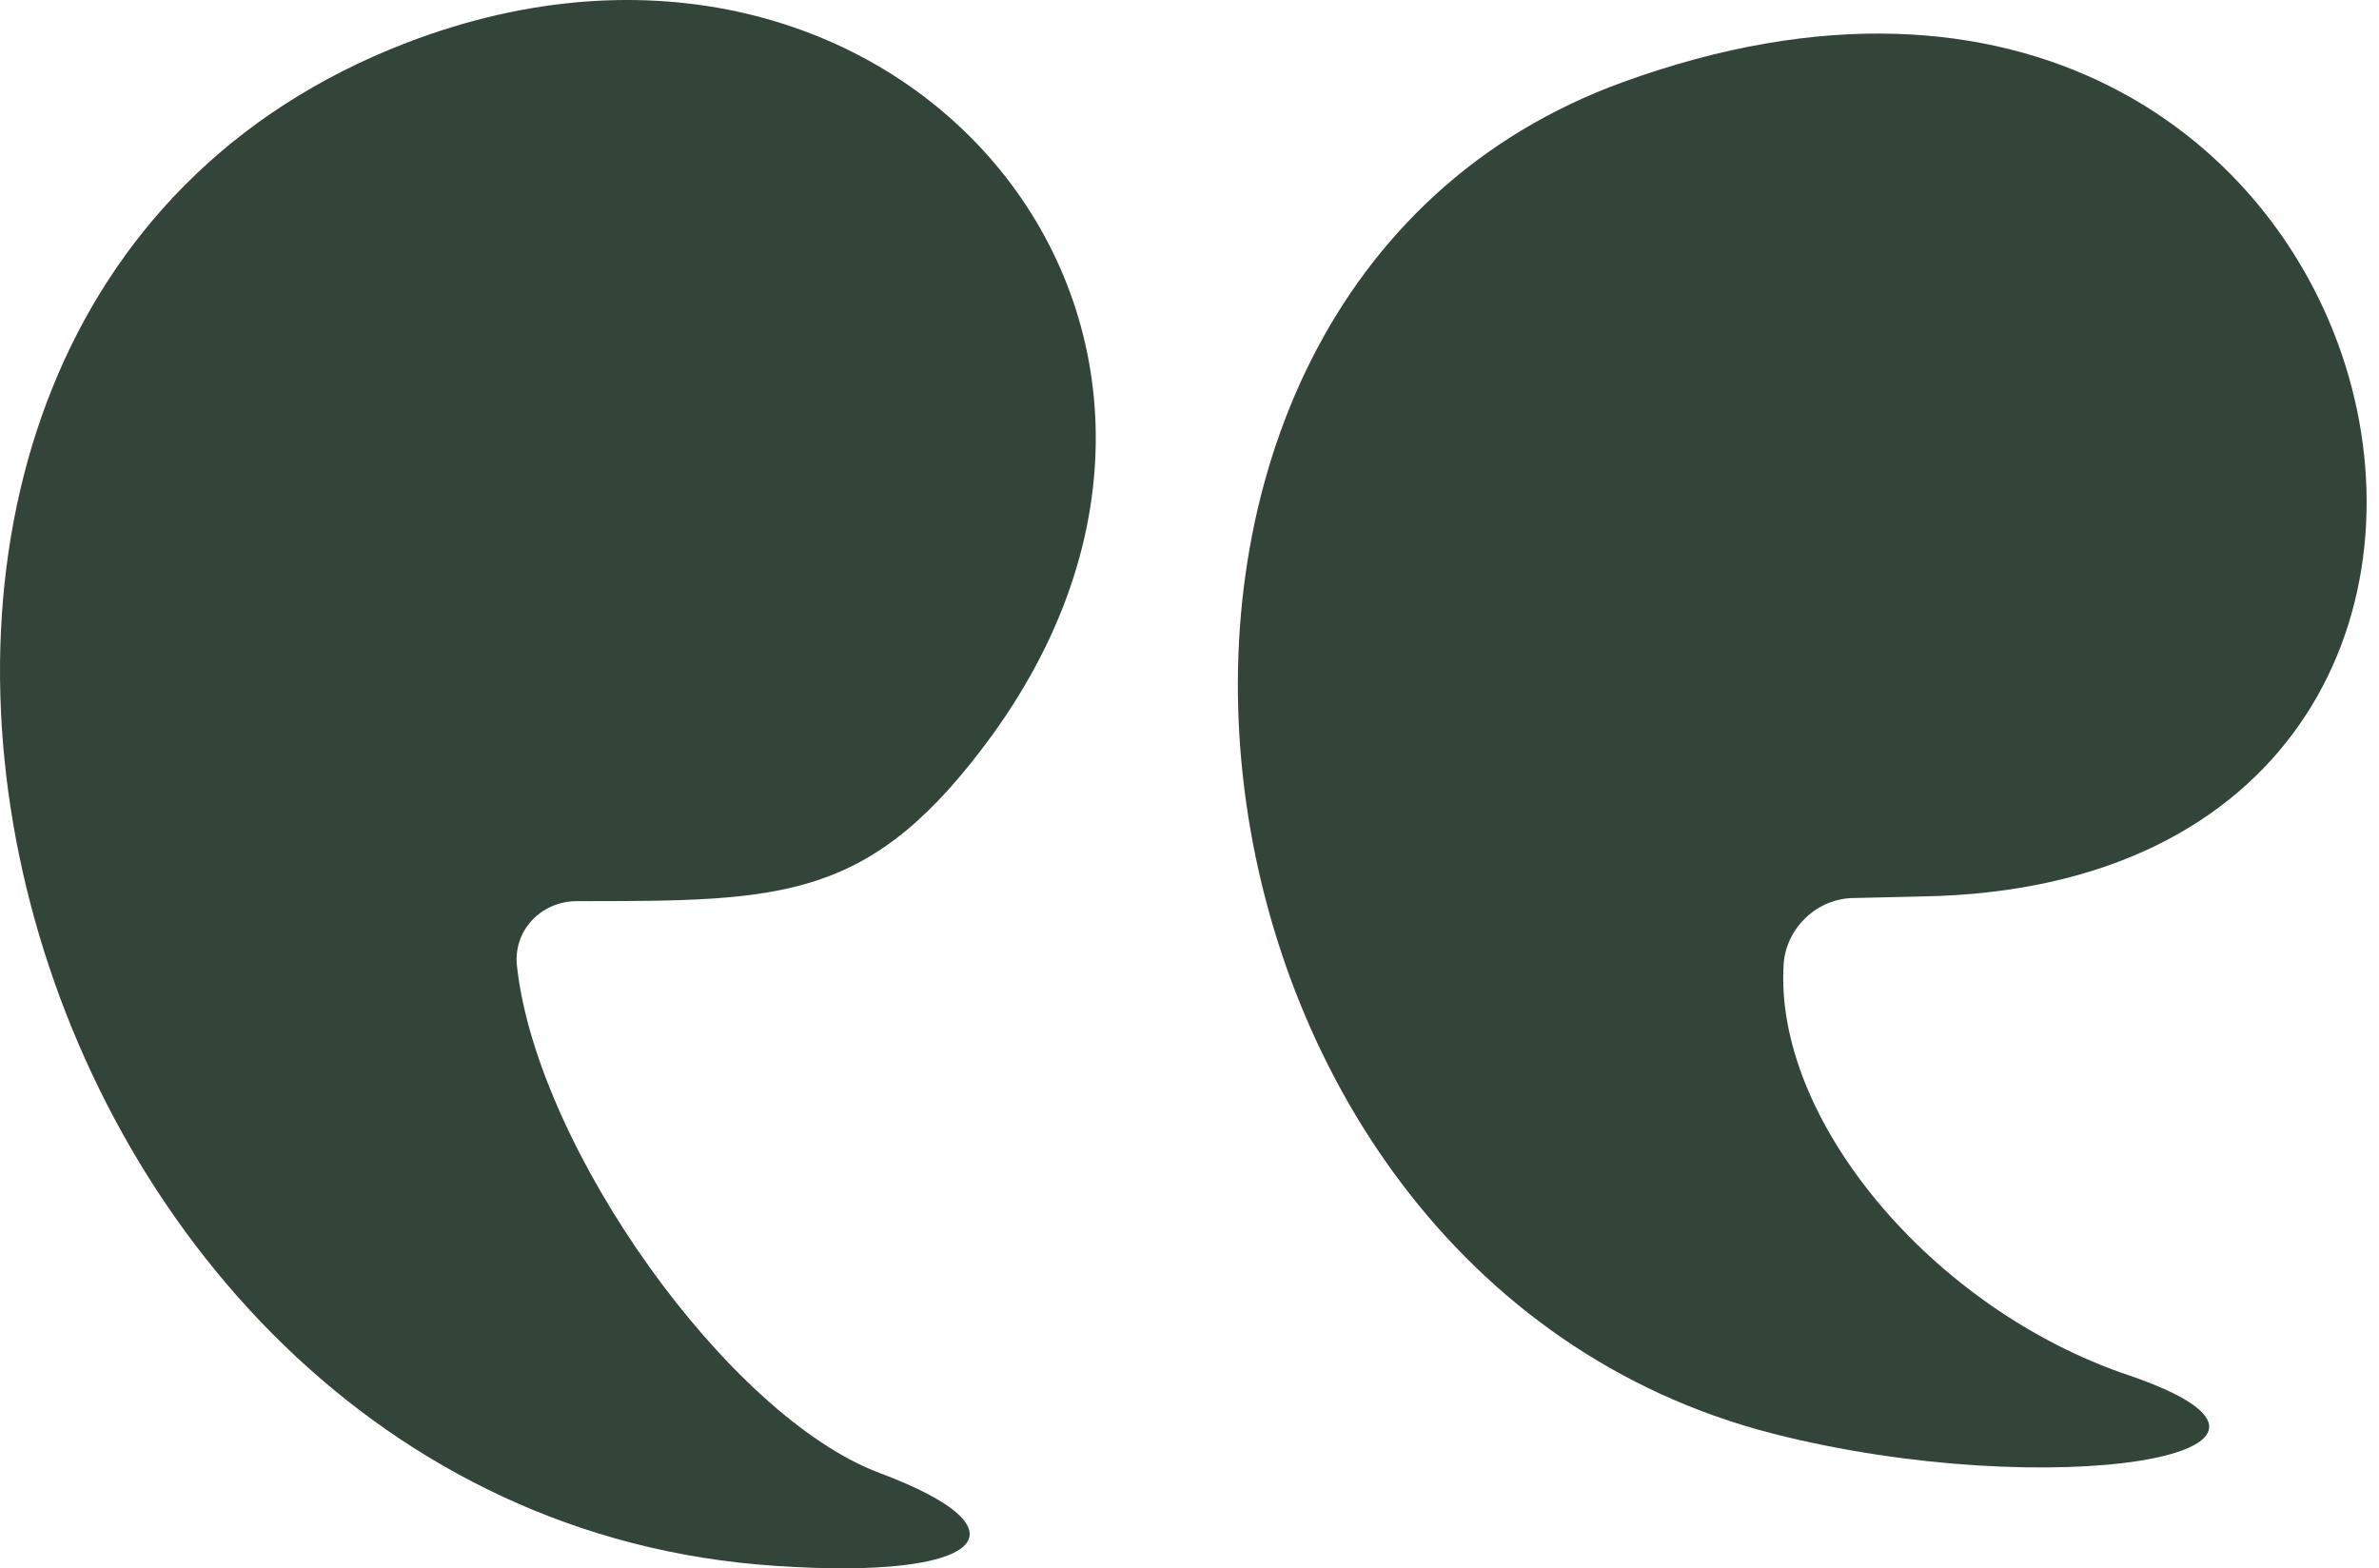 <?xml version="1.0" encoding="UTF-8" standalone="no"?>
<!DOCTYPE svg PUBLIC "-//W3C//DTD SVG 1.1//EN" "http://www.w3.org/Graphics/SVG/1.1/DTD/svg11.dtd">
<svg width="100%" height="100%" viewBox="0 0 91 60" version="1.1" xmlns="http://www.w3.org/2000/svg" xmlns:xlink="http://www.w3.org/1999/xlink" xml:space="preserve" xmlns:serif="http://www.serif.com/" style="fill-rule:evenodd;clip-rule:evenodd;stroke-linejoin:round;stroke-miterlimit:2;">
    <path d="M70.942,34.355L73.533,34.295C101.916,33.813 92.455,-7.888 62.084,3.14C39.667,11.275 43.825,48.697 67.809,54.844C78.415,57.556 90.226,55.627 81.428,52.614C73.895,50.083 67.809,42.792 68.231,36.826C68.351,35.5 69.496,34.355 70.942,34.355Z" style="fill:rgb(50,69,56);fill-rule:nonzero;"/>
    <path d="M15.562,1.633C-11.736,12.118 -0.648,57.917 29.663,59.905C37.557,60.448 39.606,58.58 33.64,56.35C27.855,54.181 20.563,43.936 19.78,37.006C19.599,35.62 20.684,34.475 22.07,34.475C30.024,34.475 33.339,34.475 37.979,28.088C49.368,12.299 34.243,-5.538 15.562,1.633Z" style="fill:rgb(50,69,56);fill-rule:nonzero;"/>
</svg>
